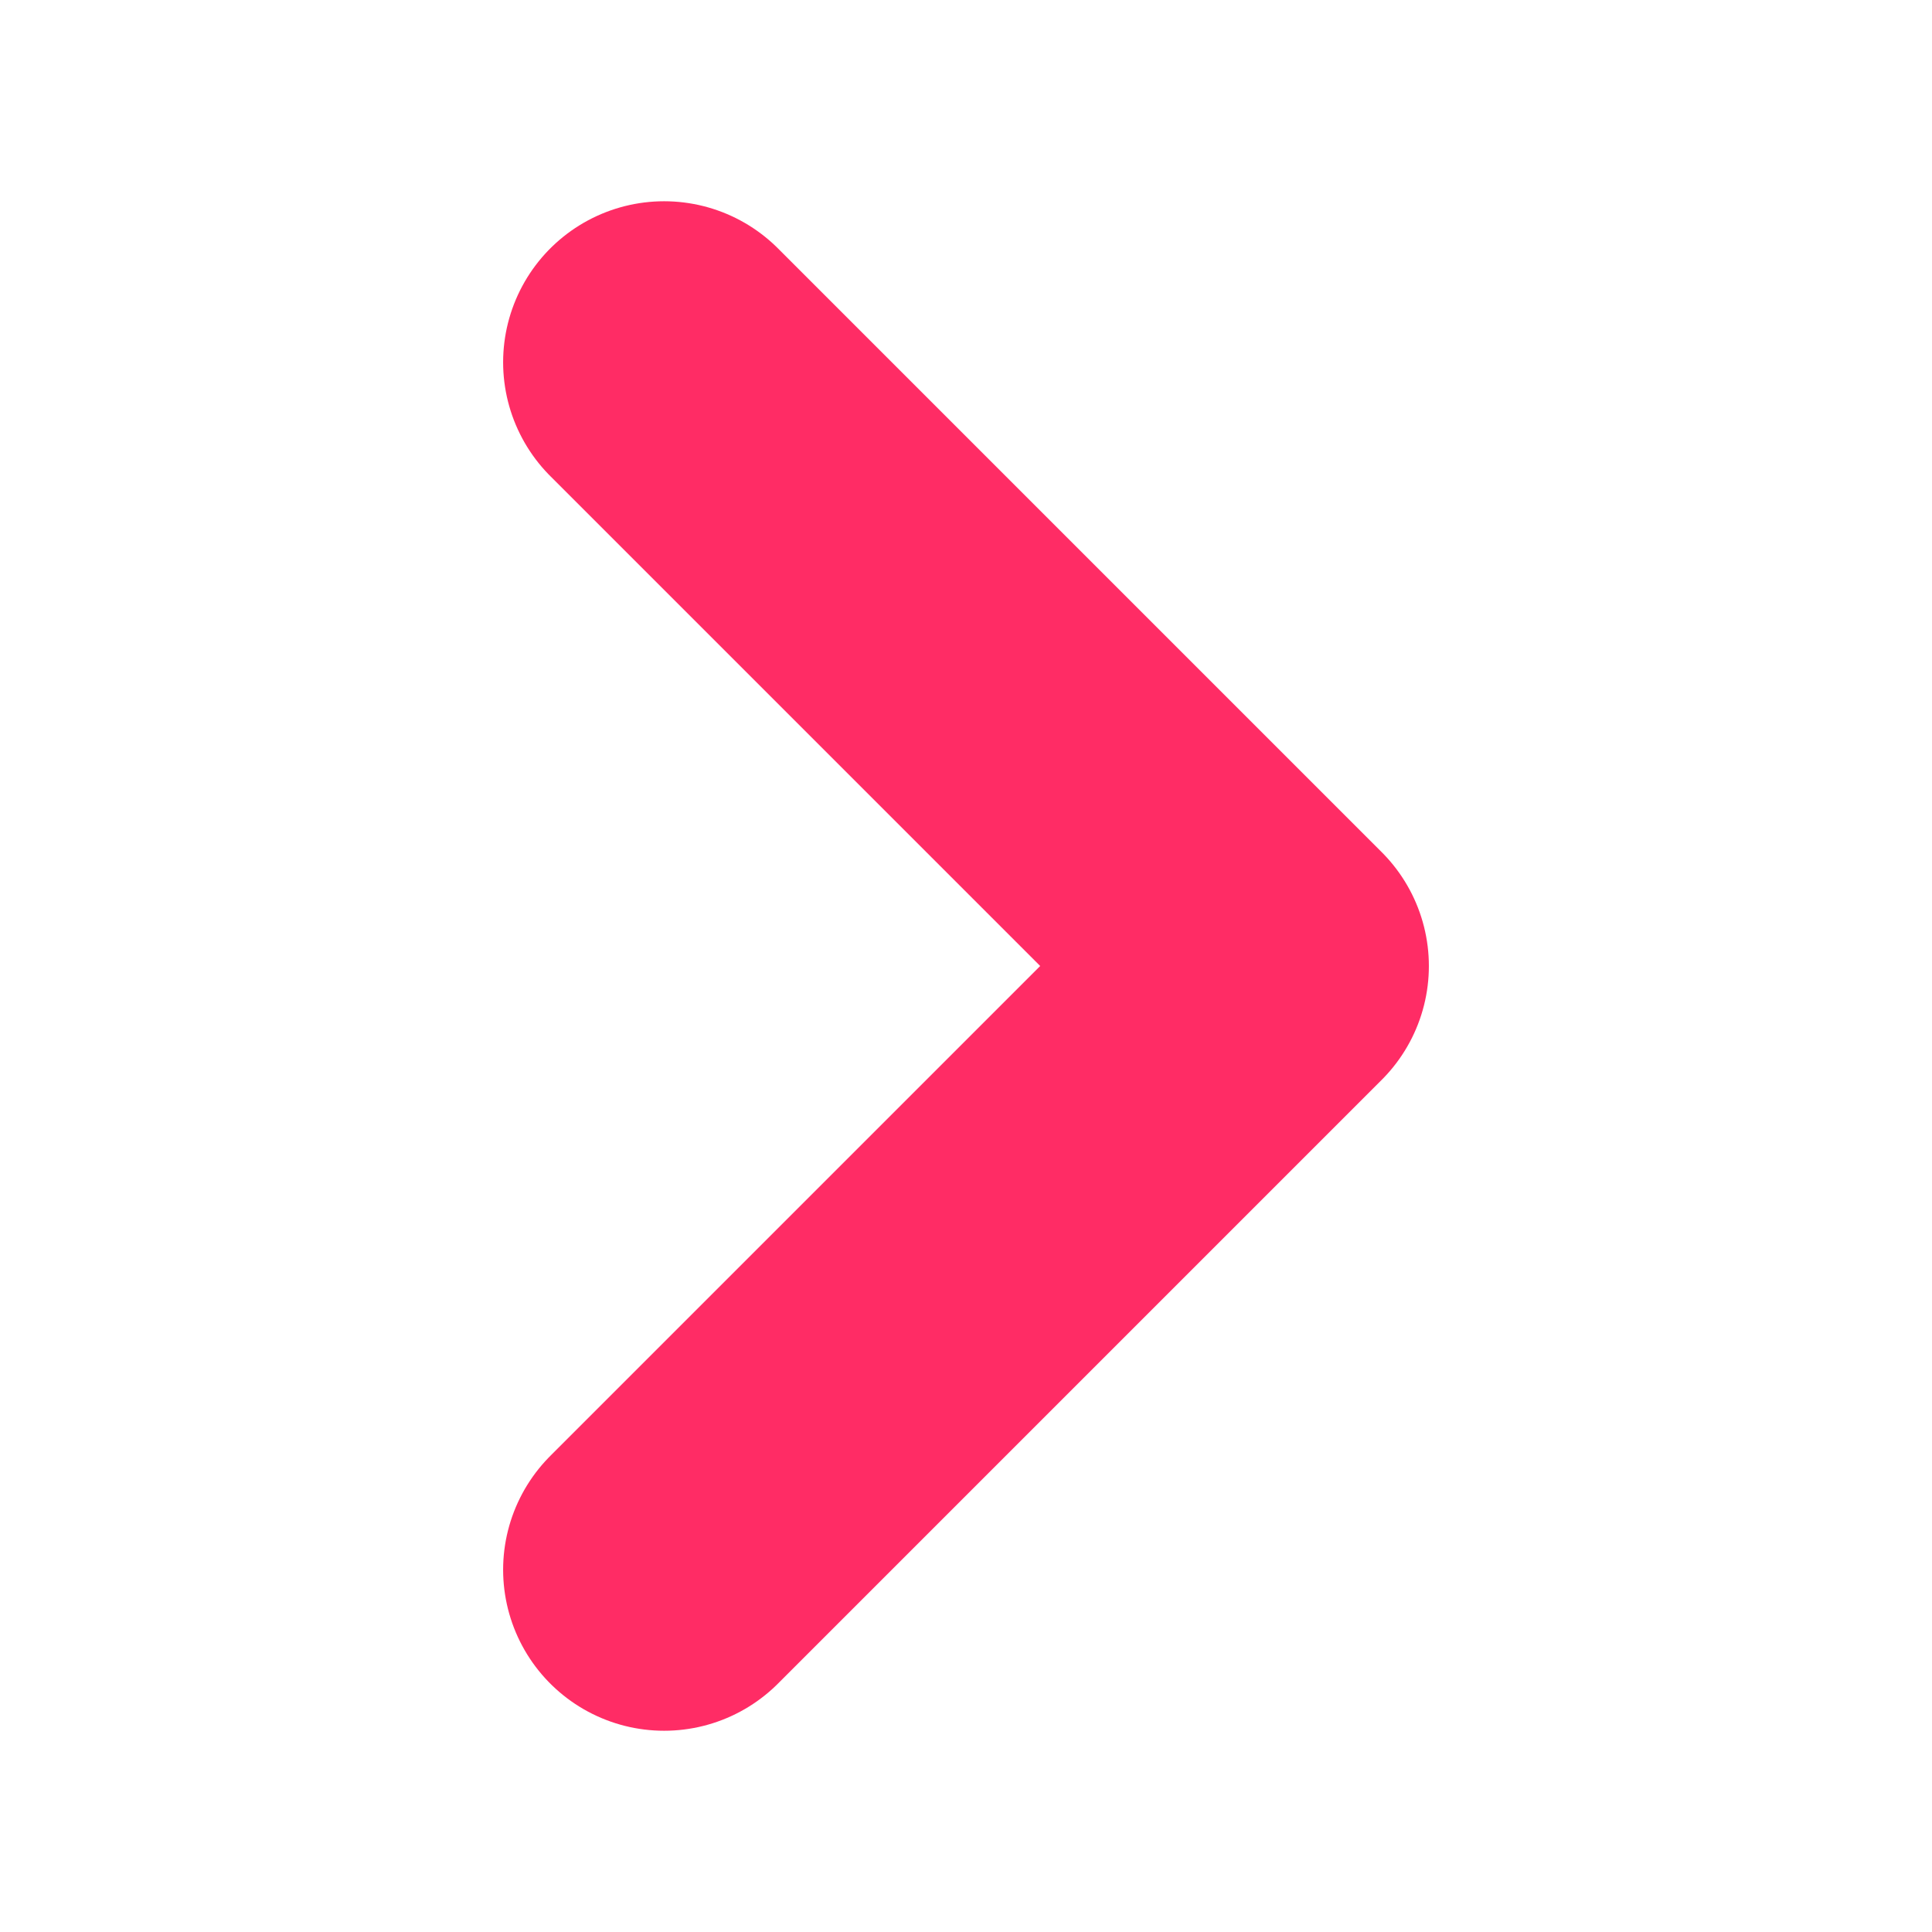 <svg xmlns="http://www.w3.org/2000/svg" fill="none" viewBox="0 0 24 24" stroke-width="4" stroke="#FF2C65" height="26px" width="26px">
  <path stroke-linecap="round" stroke-linejoin="round" d="m8.25 4.5 7.5 7.5-7.5 7.5" />
</svg>
